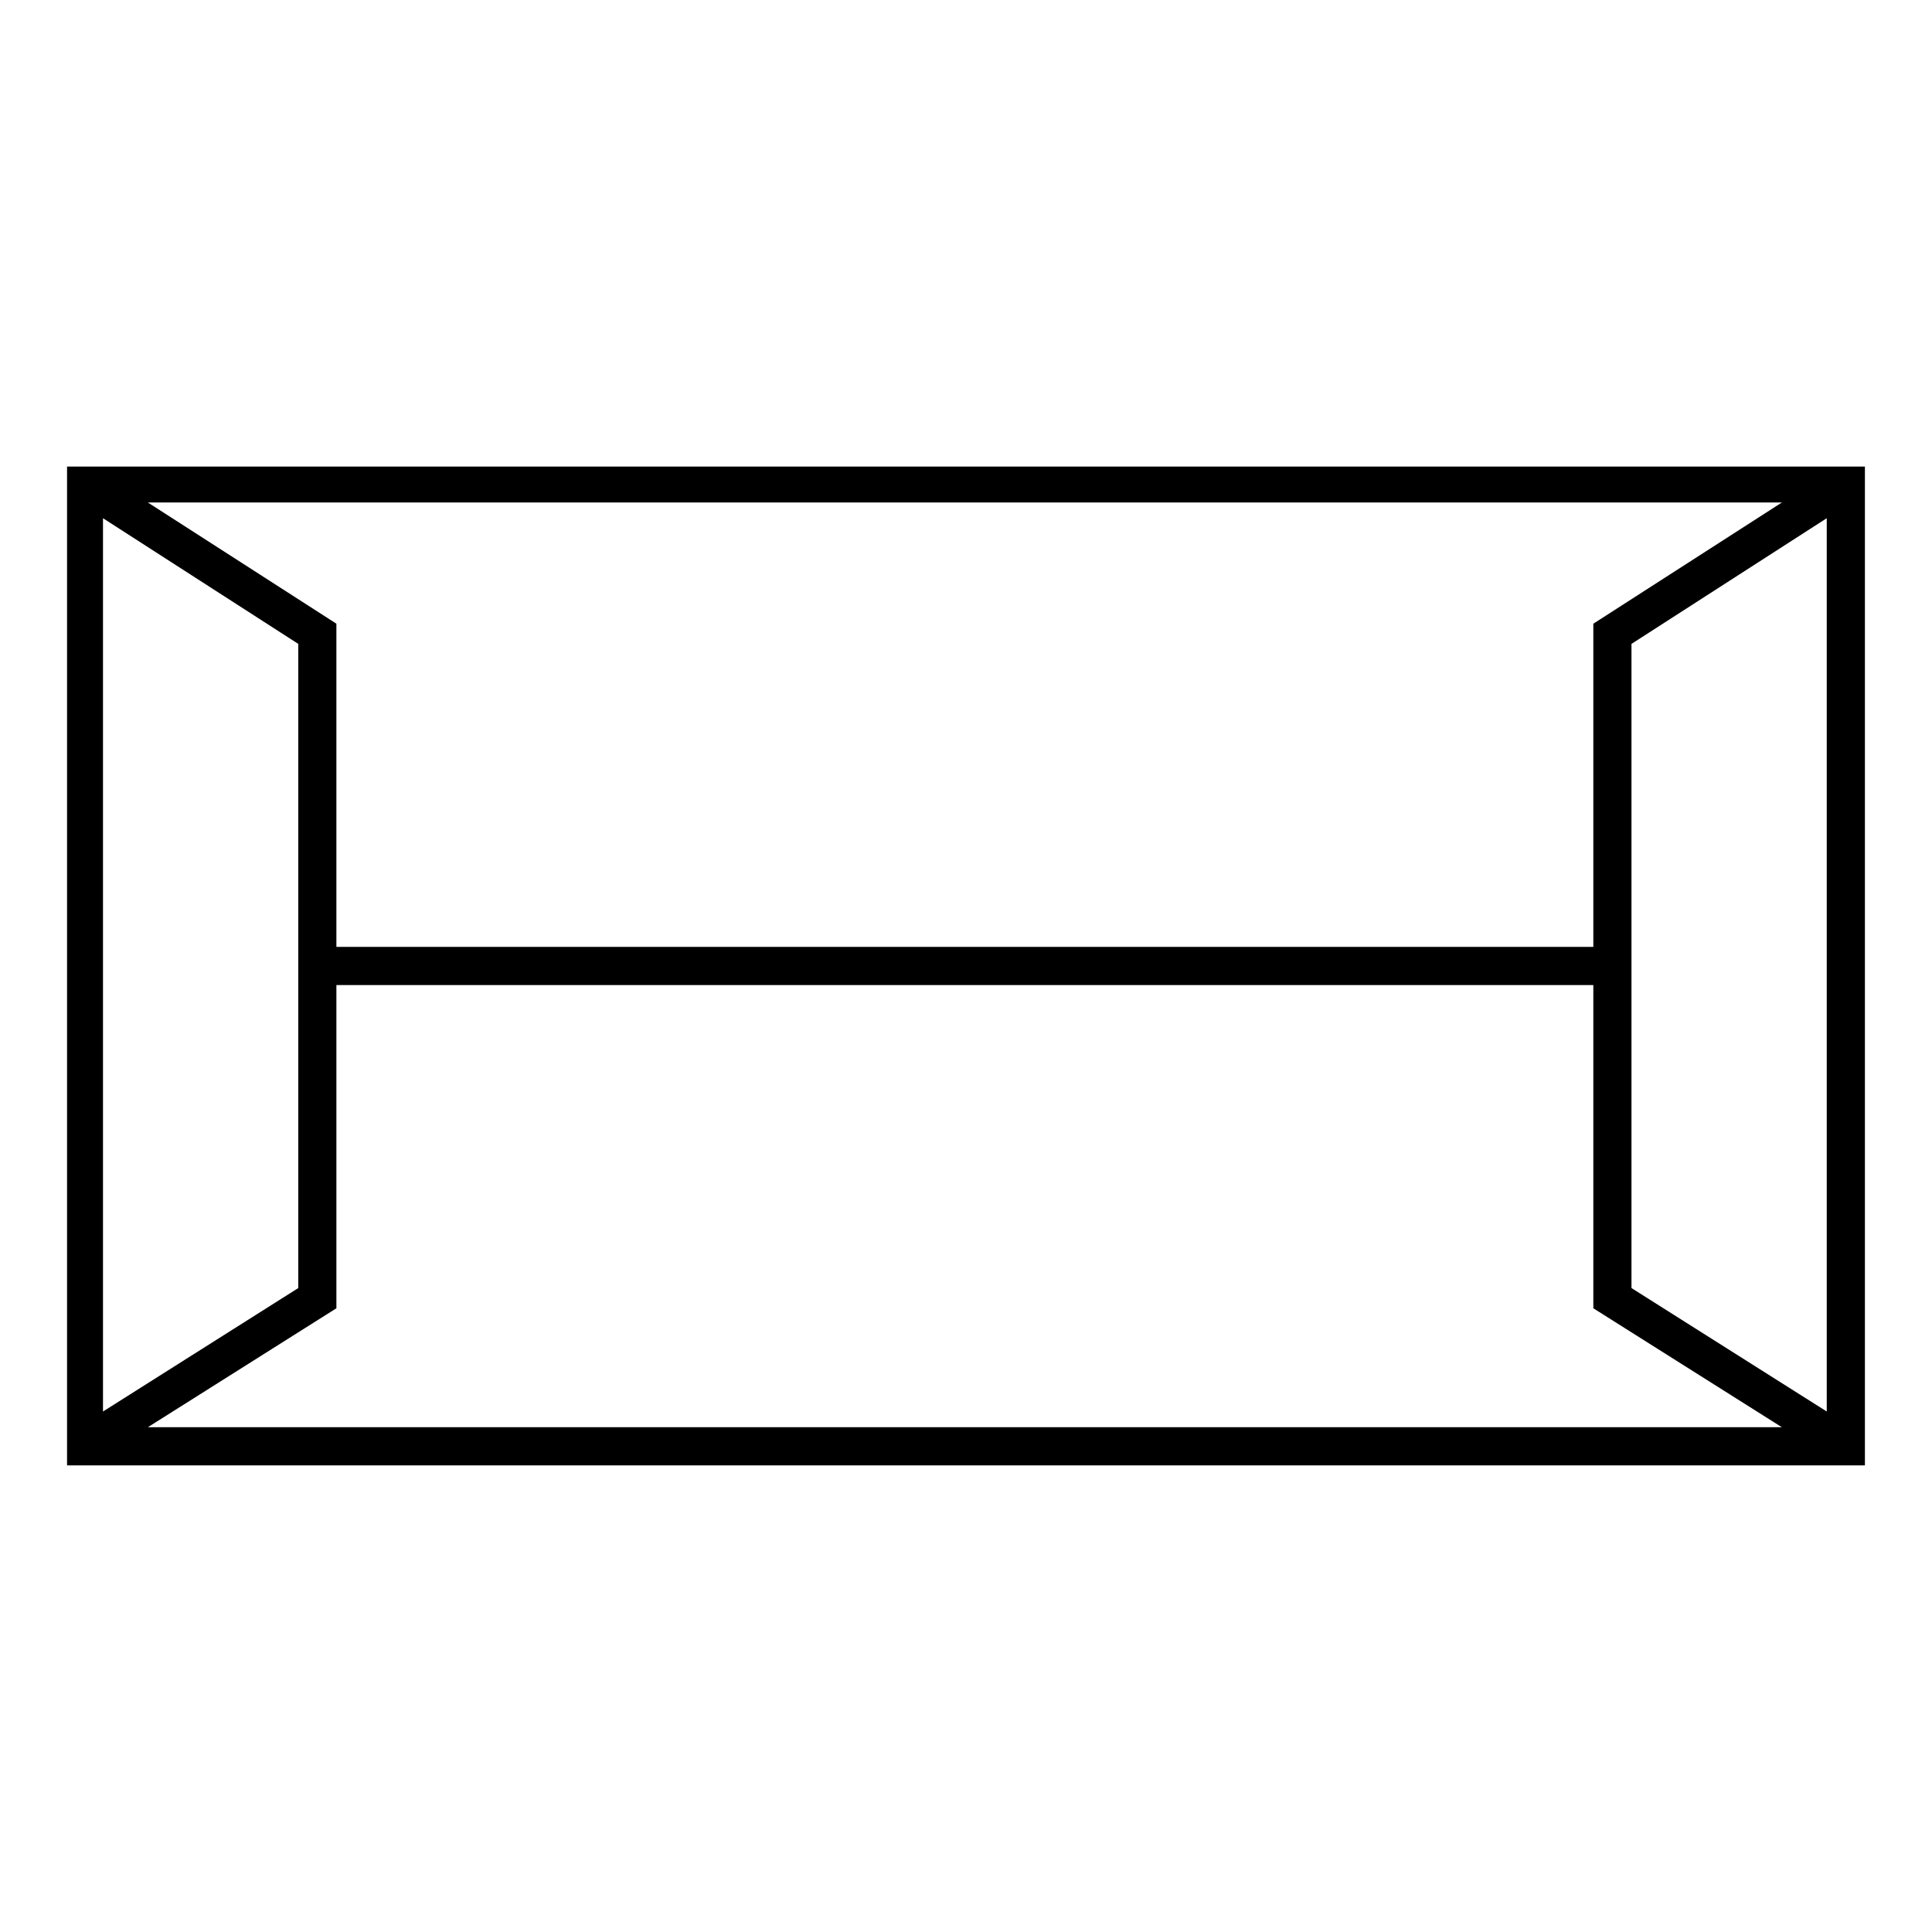 <?xml version="1.0" encoding="UTF-8"?>
<!-- Uploaded to: ICON Repo, www.svgrepo.com, Generator: ICON Repo Mixer Tools -->
<svg fill="#000000" width="800px" height="800px" version="1.1" viewBox="144 144 512 512" xmlns="http://www.w3.org/2000/svg">
 <path d="m161.77 267.65h476.45v264.69h-476.45zm71.379 127.29h333.1v-85.652l49.965-32.121h-433.03l49.965 32.121zm394.96-113.61-51.75 33.309v170.71l51.75 32.715v-236.74zm-11.895 240.9-49.965-31.523v-85.652h-333.1v85.652l-49.965 31.523zm-444.92-4.164 51.75-32.715v-170.71l-51.75-33.309v236.74z"/>
</svg>